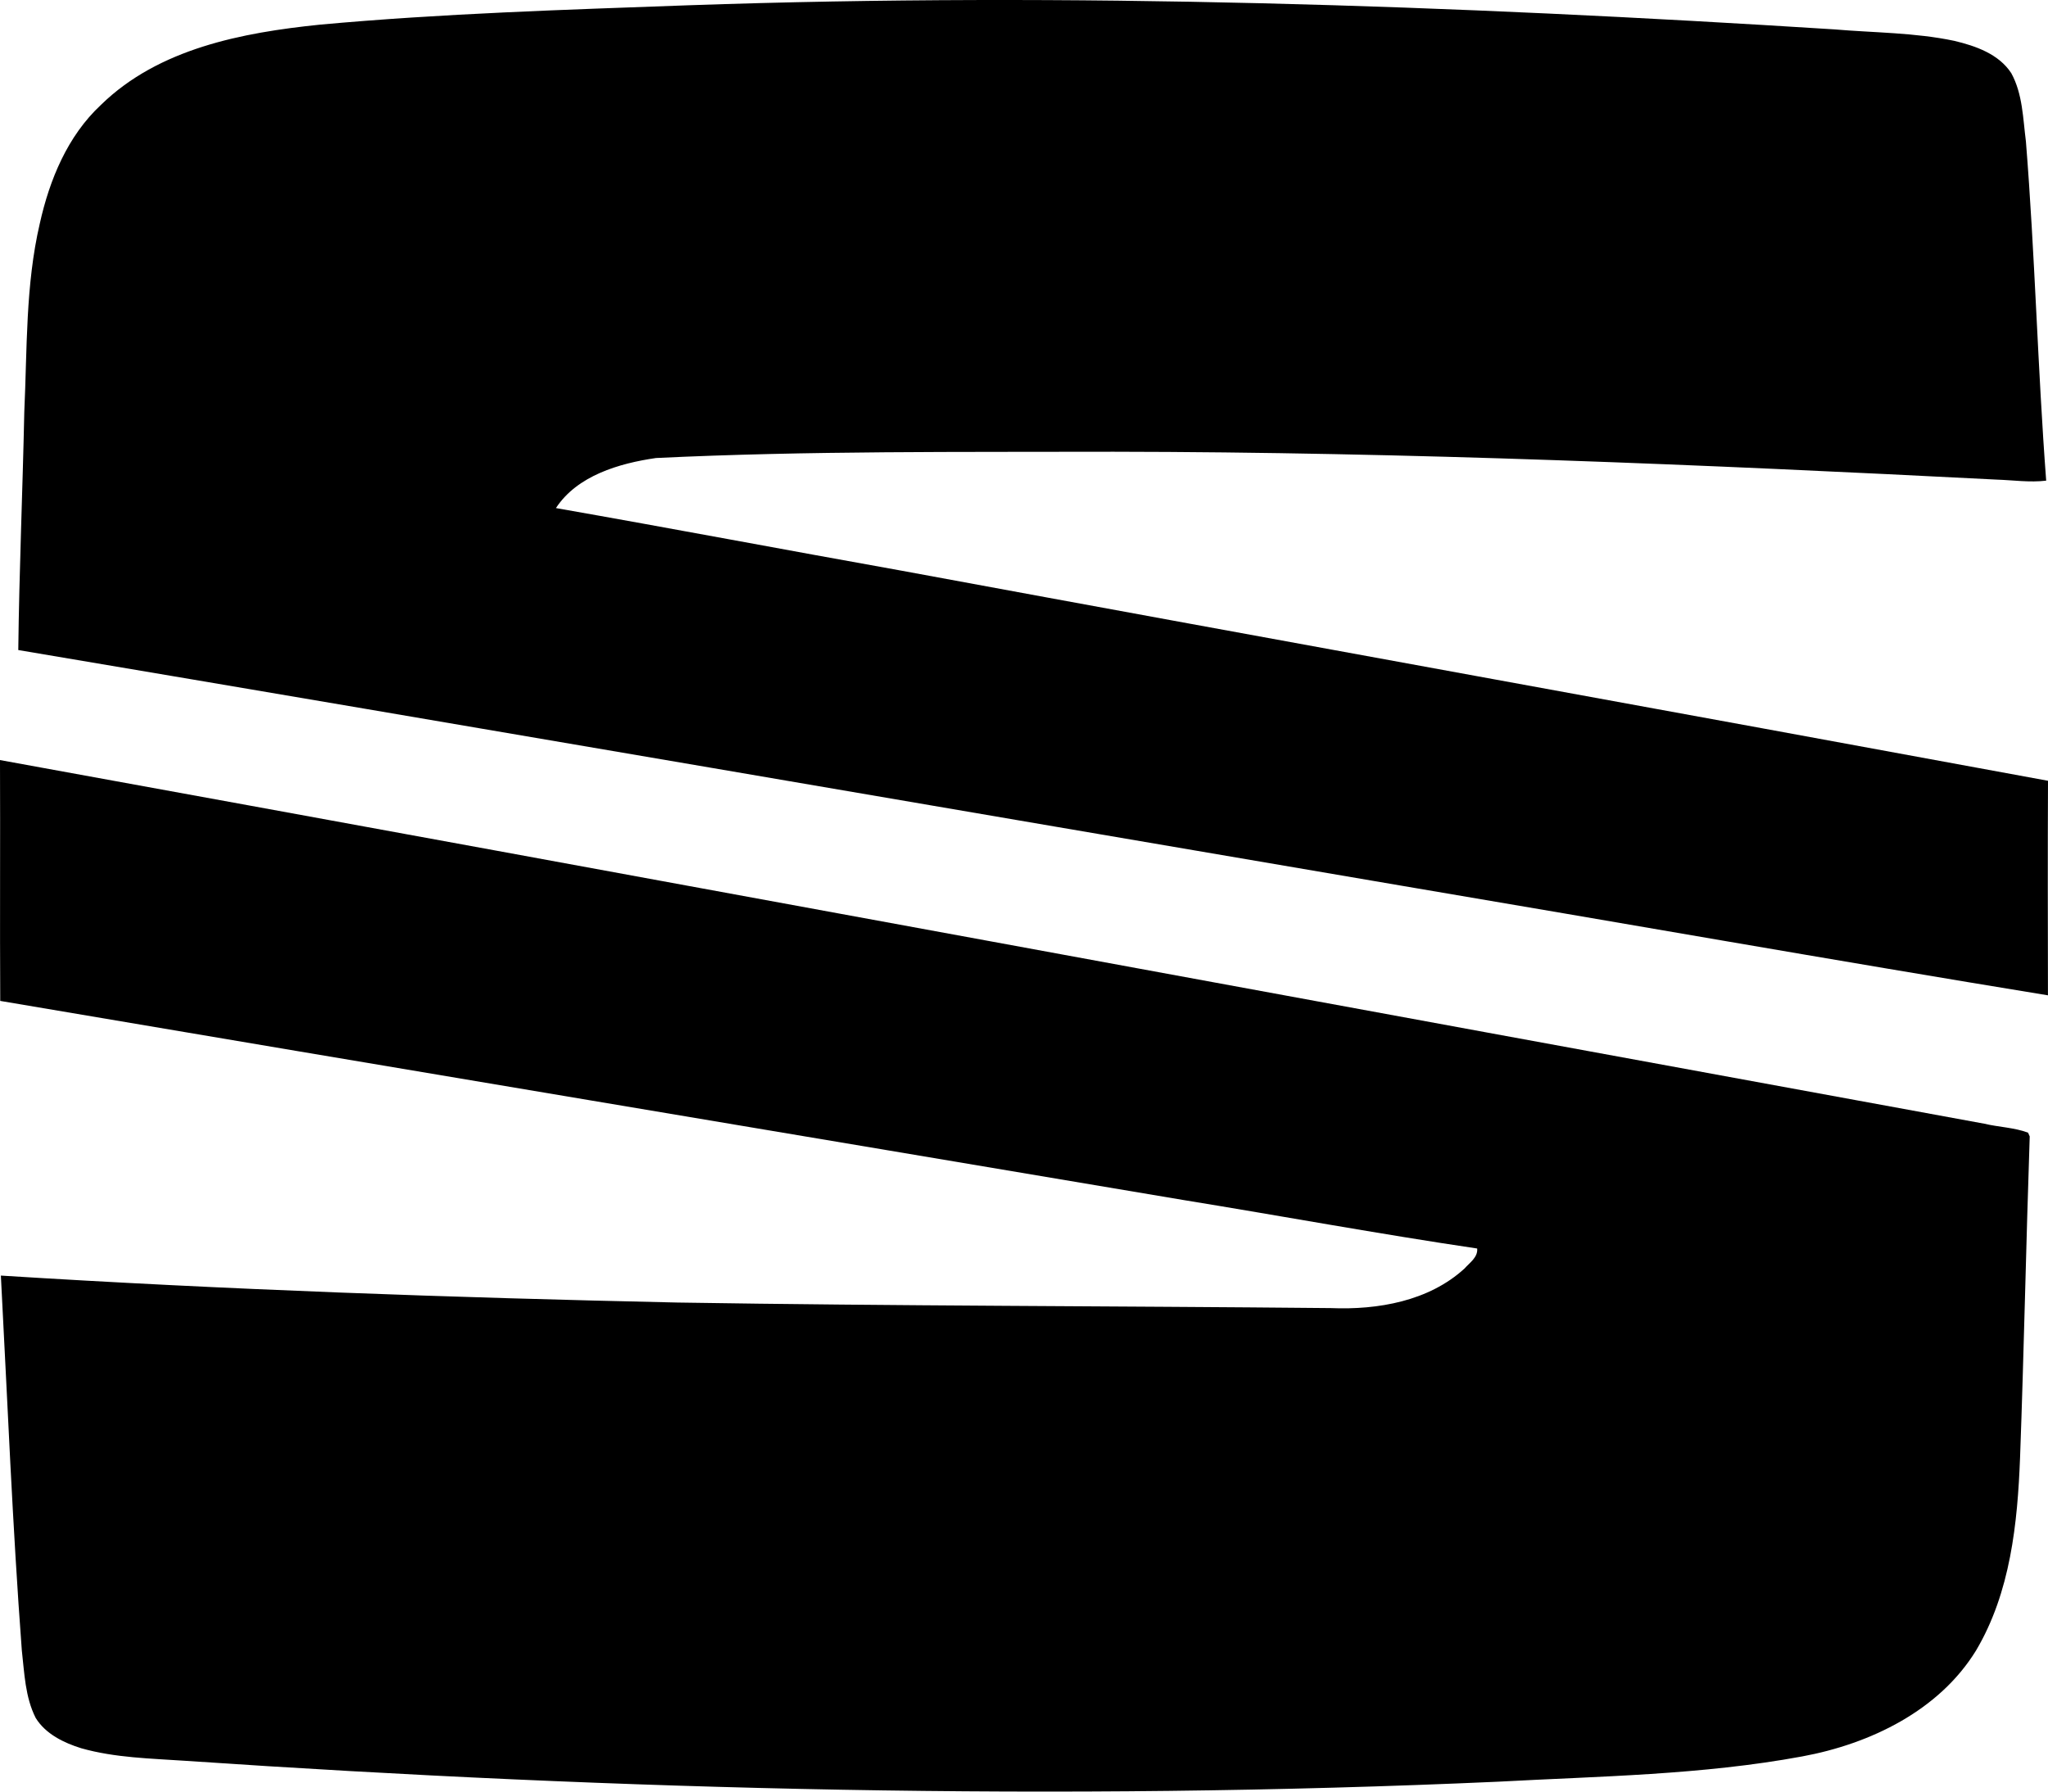 <svg width="80" height="70" viewBox="0 0 80 70" fill="none" xmlns="http://www.w3.org/2000/svg">
<path d="M26.892 0.206C41.811 -0.313 56.746 0.202 71.64 1.147C73.208 1.281 74.796 1.27 76.34 1.596C77.175 1.795 78.078 2.11 78.566 2.859C79.012 3.674 79.021 4.626 79.137 5.524C79.491 9.937 79.595 14.367 79.929 18.78C79.284 18.857 78.639 18.76 77.994 18.739C66.507 18.152 55.01 17.664 43.504 17.65C37.545 17.666 31.579 17.609 25.626 17.895C24.183 18.104 22.549 18.581 21.716 19.851C26.221 20.641 30.716 21.493 35.219 22.298C50.142 25.055 65.077 27.752 80 30.506C79.987 33.3 79.993 36.094 79.998 38.889C71.606 37.517 63.229 36.038 54.842 34.622C36.8 31.551 18.763 28.439 0.714 25.398C0.75 22.296 0.884 19.196 0.949 16.092C1.063 13.635 0.992 11.144 1.555 8.731C1.934 7.028 2.635 5.316 3.942 4.099C6.198 1.894 9.461 1.274 12.498 0.963C17.284 0.525 22.091 0.381 26.892 0.206ZM0 29.697C25.841 34.397 51.672 39.176 77.509 43.904C78.074 44.04 78.678 44.051 79.221 44.255L79.286 44.402C79.144 48.581 79.062 52.763 78.909 56.941C78.81 59.519 78.535 62.217 77.189 64.488C75.746 66.836 73.058 68.135 70.399 68.626C66.479 69.351 62.475 69.399 58.505 69.614C41.423 70.379 24.305 69.956 7.25 68.798C5.888 68.705 4.501 68.681 3.178 68.308C2.492 68.095 1.784 67.751 1.396 67.126C0.98 66.307 0.954 65.371 0.852 64.478C0.486 59.604 0.293 54.72 0.034 49.839C8.831 50.391 17.643 50.699 26.458 50.892C34.968 51.028 43.479 51.026 51.989 51.109C53.825 51.184 55.81 50.839 57.203 49.567C57.406 49.338 57.736 49.124 57.702 48.781C53.866 48.213 50.053 47.508 46.224 46.886C30.821 44.29 15.411 41.718 0.009 39.107C-0.009 35.97 0.013 32.834 0 29.697Z" fill="black"/>
</svg>
